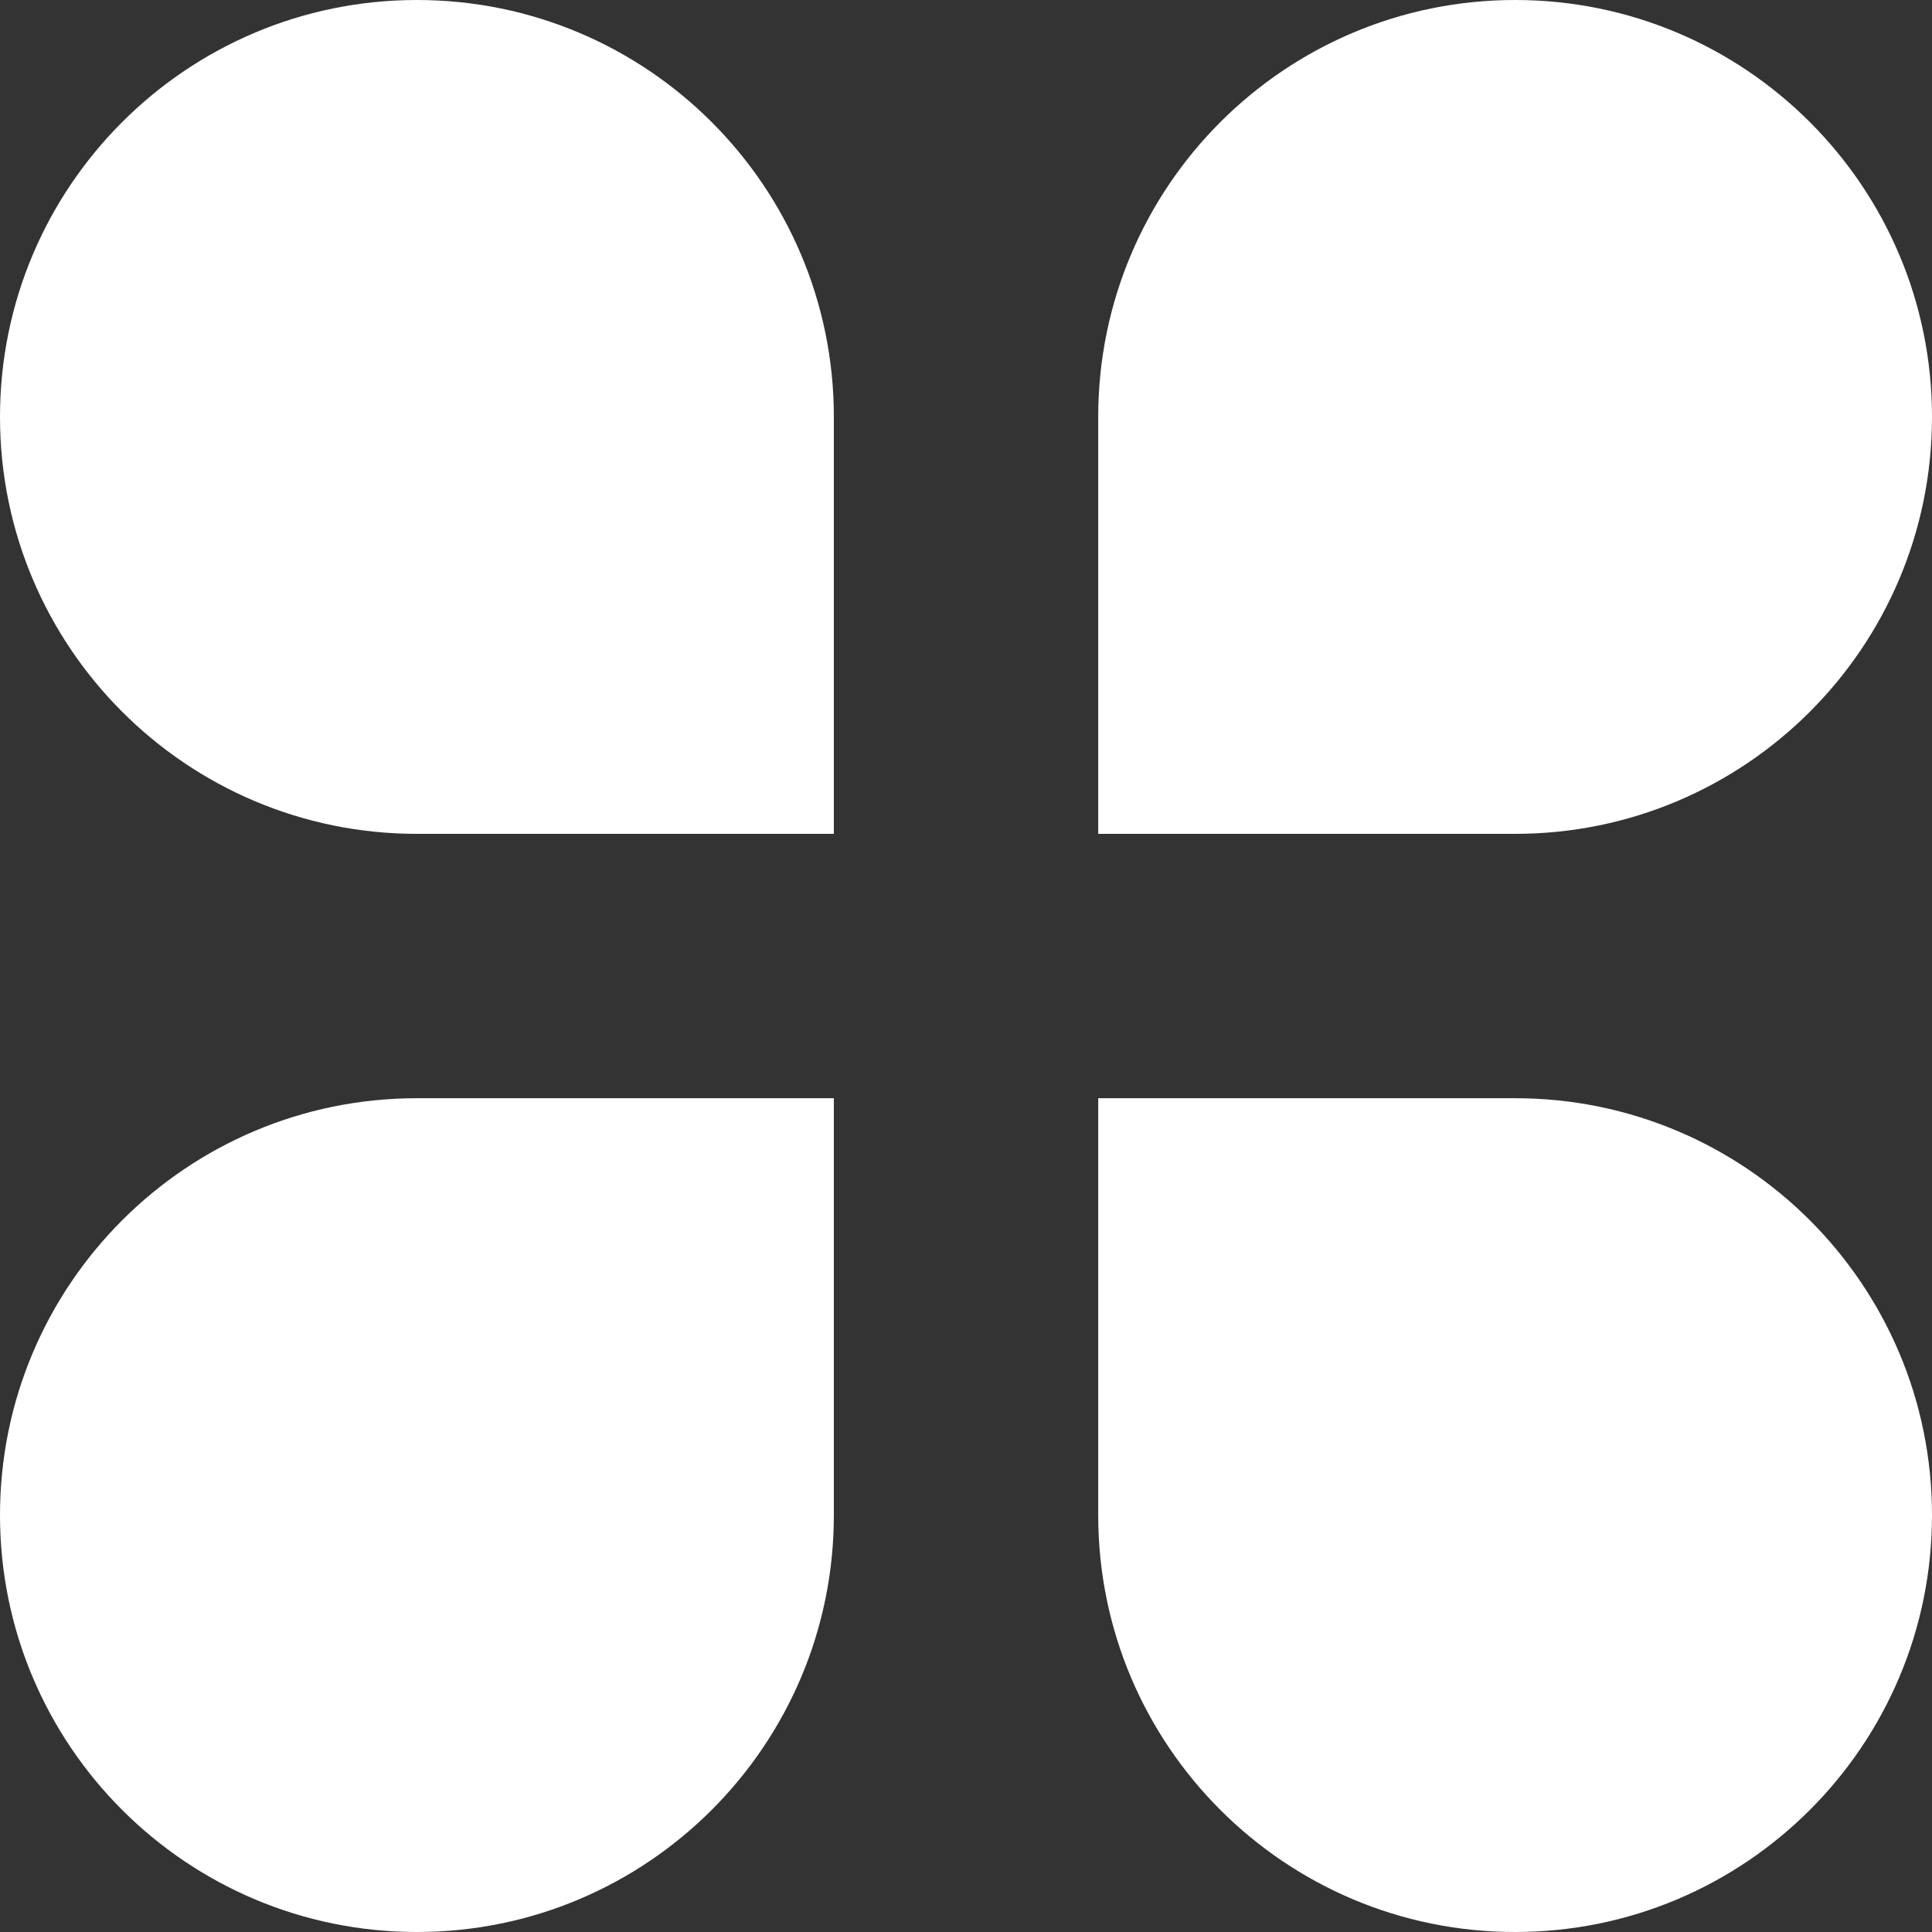 <svg width="30" height="30" viewBox="0 0 30 30" fill="none" xmlns="http://www.w3.org/2000/svg">
<rect x="0" y="0" width="30" height="30" fill="#333333" stroke="none"/>
<g clip-path="url(#clip0_332_2)">
<path d="M6.474 0C2.899 0 0 2.899 0 6.474C0 10.049 2.899 12.948 6.474 12.948H12.948V6.474C12.948 2.899 10.049 0 6.474 0Z" fill="white"/>
<path d="M6.474 17.053C2.899 17.053 0 19.951 0 23.527C0 27.102 2.899 30 6.474 30C10.049 30 12.948 27.102 12.948 23.527V17.053H6.474Z" fill="white"/>
<path d="M23.527 17.053H17.053V23.527C17.053 27.102 19.951 30 23.527 30C27.102 30 30 27.102 30 23.527C30 19.951 27.102 17.053 23.527 17.053Z" fill="white"/>
<path d="M23.527 0C19.951 0 17.053 2.899 17.053 6.474V12.948H23.527C27.102 12.948 30 10.049 30 6.474C30 2.899 27.102 0 23.527 0Z" fill="white"/>
</g>
<defs>
<clipPath id="clip0_332_2">
<rect width="30" height="30" fill="white"/>
</clipPath>
</defs>
</svg>
